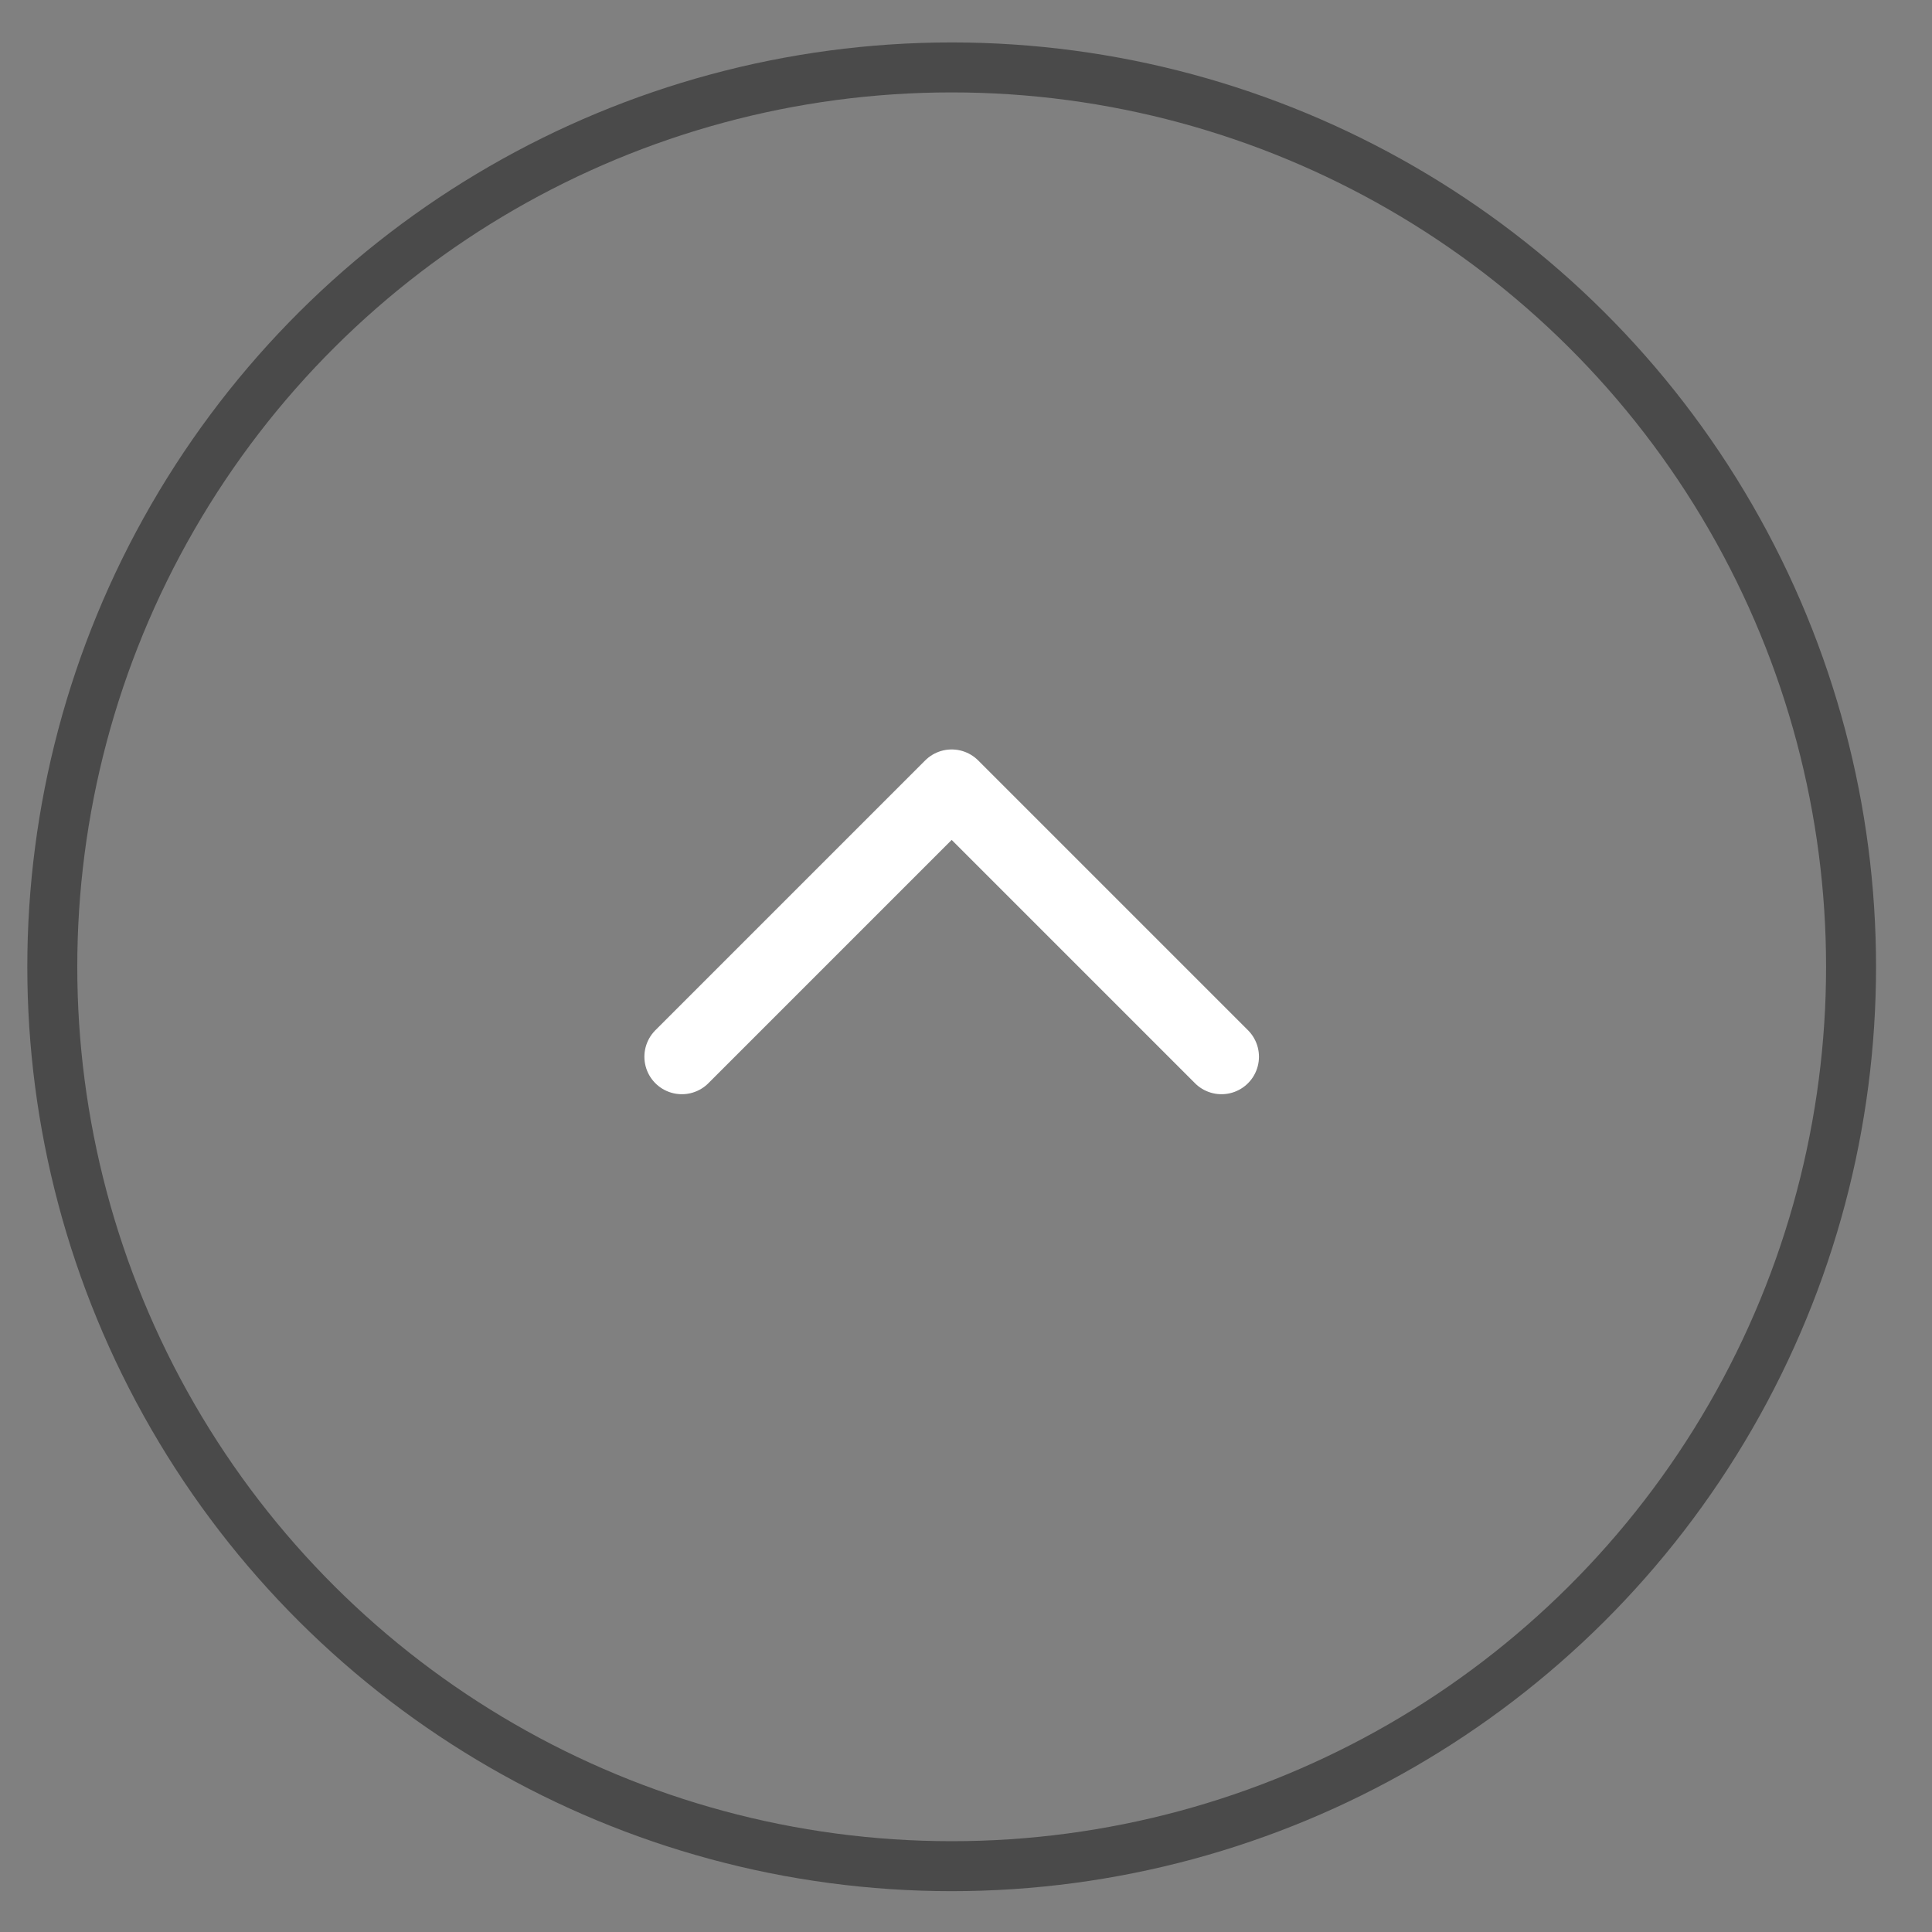 <svg width="29" height="29" viewBox="0 0 29 29" fill="none" xmlns="http://www.w3.org/2000/svg">
<rect x="0" y="0" width="29" height="29" fill="#808080" stroke="none"/>
<circle cx="14.285" cy="14.512" r="13.5" transform="rotate(-90 14.285 14.512)" stroke="#4A4A4A" stroke-width="0.75"/>
<path d="M10.235 15.862L14.285 11.812L18.335 15.862" stroke="white" stroke-width="1.125" stroke-linecap="round" stroke-linejoin="round"/>
</svg>

